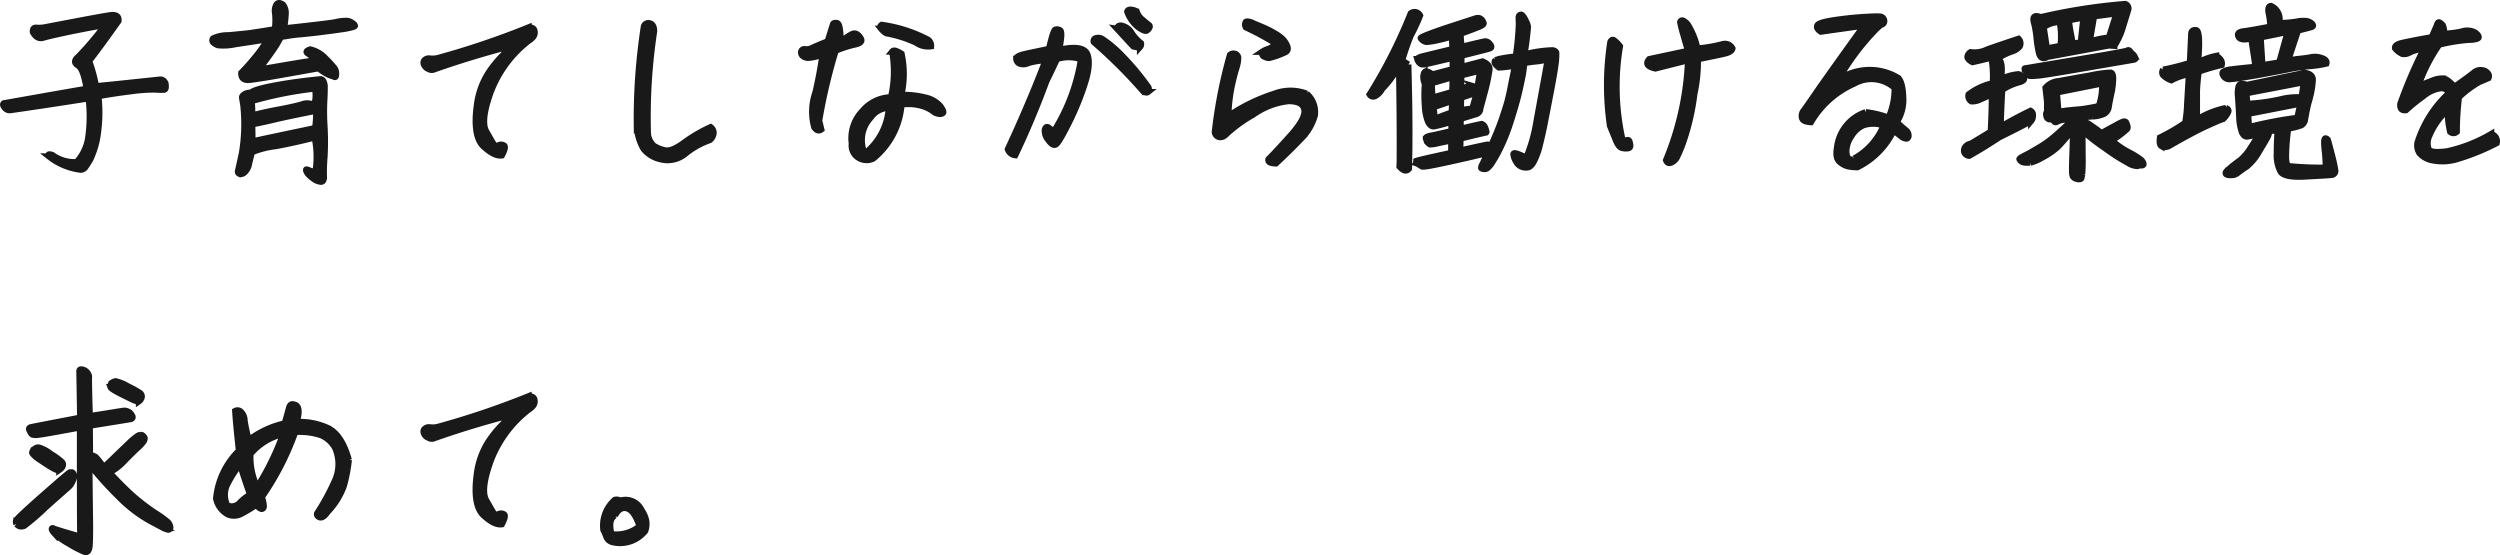 <svg xmlns="http://www.w3.org/2000/svg" width="406.69" height="90.314" viewBox="0 0 406.69 90.314">
  <path id="パス_4916" data-name="パス 4916" d="M28.192,14.464c-4.288.448-7.808.832-10.5,1.088a25.785,25.785,0,0,0-1.12-4.1c.928-1.184,2.528-3.328,4.768-6.5q.144-1.1-1.248-.96c-.928.128-2.656.448-5.216.928-2.528.48-4.224.8-5.056.96a6.021,6.021,0,0,1-1.856.16c-.416-.032-.608.224-.544.736.448.8.992,1.088,1.664.9.64-.192,1.888-.48,3.68-.864s3.936-.8,6.4-1.216a48.937,48.937,0,0,1-4.384,5.184c-.64.544-.672.992-.064,1.376.64.384,1.088,1.632,1.44,3.808-5.536.96-10.016,1.76-13.472,2.368-.192.16-.128.384.16.736a.979.979,0,0,0,.9.384c3.2-.448,7.456-1.088,12.736-1.92a24.214,24.214,0,0,1-.1,6.624A7.524,7.524,0,0,1,14.528,27.9a6.114,6.114,0,0,1-3.936-1.152c-.576-.192-.768-.128-.576.224a10.385,10.385,0,0,0,5.216,2.176,1.029,1.029,0,0,0,.768-.48c.192-.288.448-.672.736-1.152a14.741,14.741,0,0,0,1.056-3.1,24.1,24.1,0,0,0,.288-7.232c1.7-.32,3.424-.576,5.248-.8a28.249,28.249,0,0,1,3.936-.288,13.34,13.34,0,0,0,1.5.032c.224-.032.32-.288.256-.8A.9.9,0,0,0,28.192,14.464ZM48.1,2.272c-.448-.288-.768-.32-1.024-.064a2.027,2.027,0,0,0-.256,1.5A12.806,12.806,0,0,1,46.848,5.6c-.032.48-.256.768-.608.768q-2.688.432-3.744.576c-.672.064-1.792.192-3.264.32a5.629,5.629,0,0,0-2.5.512.487.487,0,0,0,0,.64,2.038,2.038,0,0,0,.832.48,9.236,9.236,0,0,0,2.88-.192c1.536-.224,3.264-.48,5.184-.8A20.771,20.771,0,0,1,43.3,11.168a29.368,29.368,0,0,1-1.984,2.208q-.048,1.3,1.344,1.152c.928-.1,2.08-.288,3.424-.512,1.376-.224,3.968-.7,7.808-1.376a7.974,7.974,0,0,0,1.856,1.152,5.958,5.958,0,0,1,.736.256c.16.064.256-.064.256-.448a1.546,1.546,0,0,0-.256-.992,19.629,19.629,0,0,0-1.472-1.6,4.927,4.927,0,0,0-2.464-1.44c-.64.192-.768.416-.416.64a11.214,11.214,0,0,1,1.344,1.12q-2.16.288-9.312,1.536c1.728-2.3,2.72-3.712,2.976-4.192.256-.448.48-.864.672-1.152l.736-.1a24.836,24.836,0,0,1,2.528-.32c1.5-.16,2.816-.288,3.9-.448,1.088-.128,2.176-.288,3.264-.448,1.056-.192,1.6-.352,1.568-.48s-.16-.288-.448-.48a1.634,1.634,0,0,0-1.088-.32,6.72,6.72,0,0,0-1.536.192c-.512.128-3.36.48-8.448,1.024a22.986,22.986,0,0,0,.256-2.3A2.241,2.241,0,0,0,48.1,2.272Zm5.952,12.16c-2.56.256-4.96.576-7.2.992s-3.584.8-3.968,1.184a1.918,1.918,0,0,0-1.056.256q-.432.288-.384.576c.032.224.1.576.192,1.12a28.48,28.48,0,0,1-.224,7.936c-.384,1.76-.608,2.72-.64,2.912s.064.32.288.416a.863.863,0,0,0,.8-.256,2.5,2.5,0,0,0,.736-1.472c.192-.736.32-1.312.448-1.792a14.118,14.118,0,0,1,3.84-.992c2.24-.416,4.384-.9,6.368-1.408a15.276,15.276,0,0,1,.192,5.12.635.635,0,0,1-.9.288q-.624-.288-.672-.192c-.032.032-.032.128.032.256a1.693,1.693,0,0,0,.416.608,5.241,5.241,0,0,0,.9.736,2.362,2.362,0,0,0,1.056.384c.352,0,.512-.288.48-.928a29.624,29.624,0,0,1,.1-3.072,43.632,43.632,0,0,0,0-5.024,37.84,37.84,0,0,1-.032-4.224c.064-.96.064-1.728.064-2.368C54.784,14.688,54.528,14.336,54.048,14.432Zm-.768,1.5a4.816,4.816,0,0,1-.128,2.688,2.406,2.406,0,0,0-2.016-.1c-.768.224-2.016.512-3.744.832s-3.168.64-4.288.96c0-.928-.032-1.7-.1-2.336A62.745,62.745,0,0,1,53.28,15.936Zm.192,3.616a13.026,13.026,0,0,1-.16,2.816c-5.472,1.152-8.864,1.856-10.176,2.176,0-.96-.032-1.888-.032-2.784.832-.16,2.24-.448,4.224-.928C49.312,20.384,51.36,19.968,53.472,19.552Zm19.2-6.72c3.712-1.312,7.584-2.5,11.648-3.584a1.753,1.753,0,0,1-.672,1.472,19.63,19.63,0,0,0-2.08,2.592,12.67,12.67,0,0,0-1.92,5.248c-.48,3.456-.1,5.728,1.088,6.816,1.216,1.12,2.208,1.568,2.976,1.44.512-.96.608-1.5.32-1.632a.9.9,0,0,0-.9,0,.572.572,0,0,1-.768-.224c-.192-.256-.576-.96-1.216-2.08-.608-1.12-.384-3.232.736-6.336a19.03,19.03,0,0,1,6.24-8.416,2.692,2.692,0,0,0,.672-.576,1.171,1.171,0,0,0,.224-.992q-.1-.576-.96-.576A133.6,133.6,0,0,1,73.28,10.976a3.752,3.752,0,0,1-1.312.064.979.979,0,0,0-.928.384.7.7,0,0,0,.032.7,1.232,1.232,0,0,0,.736.64A.94.94,0,0,0,72.672,12.832Zm32.992,9.28a8.075,8.075,0,0,0,1.088,3.648,4.87,4.87,0,0,0,2.688,1.664,4.527,4.527,0,0,0,4.1-.864,13.361,13.361,0,0,1,4-2.24,1.653,1.653,0,0,0,.608-1.088,1.135,1.135,0,0,0-.48-1.024,24.233,24.233,0,0,0-4.32,2.528c-1.344.992-2.368,1.408-3.1,1.248a5.3,5.3,0,0,1-1.824-.736,2.992,2.992,0,0,1-.96-2.016A92.48,92.48,0,0,1,108.48,6.624c0-.7-.192-1.12-.64-1.28a.775.775,0,0,0-1.024.448A98.506,98.506,0,0,0,105.664,22.112ZM146.24,6.944A19.85,19.85,0,0,1,151.1,8.48a3.349,3.349,0,0,0,2.432.576A1.2,1.2,0,0,0,153.056,8,22.911,22.911,0,0,0,145.5,5.568c-.288.192-.32.416-.1.64A3.175,3.175,0,0,0,146.24,6.944Zm-4.128.864c-.416-.736-.928-.992-1.44-.736a7.378,7.378,0,0,0-1.856,1.344c0-2.016-.192-3.072-.576-3.136-.352-.064-.608,0-.672.192L136.7,8.256c-1.12.448-1.952.8-2.432,1.024a2.081,2.081,0,0,1-1.216.256.542.542,0,0,0-.64.32.748.748,0,0,0,.224.768,1.471,1.471,0,0,0,1.248.288,7.57,7.57,0,0,0,1.984-.512c-.288,2.08-.672,4.128-1.152,6.176a9.522,9.522,0,0,0-.192,5.664c.384.544.768.64,1.152.352-.128-.512-.224-.992-.352-1.408a91.6,91.6,0,0,1,2.688-11.392,17.66,17.66,0,0,1,3.168-1.024C142.048,8.576,142.368,8.256,142.112,7.808ZM148.7,16.96a15.223,15.223,0,0,0,.032-6.688,7.5,7.5,0,0,0-.864-.448c-.288-.1-.512-.1-.672.1a18.241,18.241,0,0,1-.192,7.424,6.271,6.271,0,0,0-4.672,2.272,6.38,6.38,0,0,0-1.7,5.28,2.309,2.309,0,0,0,1.216,2.368,2.484,2.484,0,0,0,2.272.064,12.533,12.533,0,0,0,4.608-8.8,8.128,8.128,0,0,1,3.52.288,6.059,6.059,0,0,1,1.632.832,1.517,1.517,0,0,0,.864.384.82.82,0,0,0,.7-.1c.192-.16.032-.512-.384-1.12a4.51,4.51,0,0,0-2.4-1.408A14.885,14.885,0,0,0,148.7,16.96Zm-5.664,9.312c-.48,0-.736-.64-.768-1.952a5.342,5.342,0,0,1,1.44-3.648,3.7,3.7,0,0,1,2.944-1.6A10.356,10.356,0,0,1,143.04,26.272Zm43.936-22.88a1.987,1.987,0,0,0-.928-.288c-.352-.032-.544.1-.608.32a5.654,5.654,0,0,0,1.792,2.528c.736.512,1.184.7,1.408.544a.994.994,0,0,0,.416-.48.3.3,0,0,0-.128-.448c-.16-.128-.48-.384-.96-.8A2.863,2.863,0,0,1,186.976,3.392Zm-3.2,2.816c.832.9,1.7,1.856,2.656,2.88.608.16.96.192,1.088.1a.706.706,0,0,0,.16-.64,6.672,6.672,0,0,1-1.5-1.632,2.488,2.488,0,0,0-1.536-1.184.743.743,0,0,0-.608.032A.567.567,0,0,0,183.776,6.208ZM167.232,26.784c1.856-3.9,3.552-7.936,5.056-12.032.736-1.5,1.312-2.72,1.728-3.616a6.235,6.235,0,0,1,3.9.032,31.286,31.286,0,0,1-4.512,11.9,2.532,2.532,0,0,0-.832-.832c-.288-.128-.448.032-.544.416a2.3,2.3,0,0,0,.576,1.664c.48.672.9.928,1.248.7s1.024-1.376,2.08-3.488a44.008,44.008,0,0,0,2.592-6.336c.7-2.144.832-3.744.448-4.8-.416-1.088-1.92-1.344-4.608-.768.416-1.952.448-3.008.16-3.168a.926.926,0,0,0-.8-.1c-.224.1-.544,1.12-1.024,3.136-1.888.384-3.264.672-4.064.864-.832.192-1.248.448-1.248.736a.9.9,0,0,0,.48.768,1.819,1.819,0,0,0,1.472-.064,11.23,11.23,0,0,1,2.816-.448c-1.824,4.768-3.872,9.568-6.144,14.464A1.427,1.427,0,0,0,167.232,26.784ZM188.9,15.744a42.77,42.77,0,0,0-4.576-5.44,18.07,18.07,0,0,0-3.04-2.5,1.443,1.443,0,0,0-.96-.064.468.468,0,0,0-.32.64,81.621,81.621,0,0,1,8.032,8c.352.224.608.256.768.128A.756.756,0,0,0,188.9,15.744Zm18.5-5.792a.674.674,0,0,0,.16.7,2.035,2.035,0,0,0,.928.32A12.255,12.255,0,0,0,211.3,9.952c.416-.32.32-.864-.256-1.7s-2.208-1.792-4.9-2.848c-.672-.352-1.152-.448-1.408-.32a.888.888,0,0,0,0,.9,43.178,43.178,0,0,1,4.9,2.656,3.279,3.279,0,0,1-1.216.832A3.7,3.7,0,0,0,207.392,9.952Zm7.232,6.816a7.381,7.381,0,0,0-5.248,0,29.019,29.019,0,0,0-7.488,3.648,26.694,26.694,0,0,1,.608-5.152c.288-1.28.544-2.208.736-2.784a5.951,5.951,0,0,0,.256-1.44.708.708,0,0,0-.448-.736.86.86,0,0,0-.9.16,77.667,77.667,0,0,0-2.464,12.544.921.921,0,0,0,.768.832c.416.064.832-.16,1.312-.672a23.1,23.1,0,0,1,4.16-2.976,12.133,12.133,0,0,1,5.76-2.208c1.536,0,2.368.448,2.56,1.344.192.928-.512,2.272-2.08,4.064q-2.4,2.688-3.744,4.032c-.128.448.256.672,1.216.7,1.376-1.28,2.72-2.592,4.032-3.968a8.529,8.529,0,0,0,2.3-3.872A3.946,3.946,0,0,0,214.624,16.768Zm30.72-5.44c-.224.224-.192.48.064.736.256.288.416.416.544.448a17.459,17.459,0,0,0,2.56-.32c-.288,1.44-.512,2.528-.672,3.328-.128.768-.32,1.568-.512,2.336s-.544,1.824-.992,3.168a44.762,44.762,0,0,1-1.728,4.192,2.454,2.454,0,0,0-.544-.16c-.16,0-1.632.32-4.48.96.032-.64.064-1.28.064-1.952q.672-.144,2.4-.576c1.152-.256,1.76-.416,1.792-.416.032-.032.032-.064.032-.128a1.7,1.7,0,0,1-.1-.352,3.723,3.723,0,0,0-.192-.48.756.756,0,0,0-.256-.288.8.8,0,0,0-.224-.128c-.064,0-1.216.256-3.424.768v-1.6c1.28-.384,2.112-.64,2.528-.768a.942.942,0,0,0,.672-.928c.192-.672.384-1.376.576-2.144.224-.736.384-1.44.544-2.112.128-.64.256-1.28.352-1.92.128-.64-.256-1.12-1.12-1.472l-3.456.9c.032-.7.032-1.312.032-1.824,2.944-.736,4.48-1.12,4.576-1.184a.5.5,0,0,0,.256-.16.388.388,0,0,0-.032-.32,2.442,2.442,0,0,0-.256-.352A1.225,1.225,0,0,0,244,8.32a1.137,1.137,0,0,0-.32-.064c-.128,0-1.408.288-3.9.9a11.1,11.1,0,0,0-.064-1.216,8.433,8.433,0,0,0-.064-.9c.416-.16.9-.32,1.472-.544.544-.192,1.056-.416,1.5-.576.448-.192.7-.352.736-.448.064-.1.1-.16.032-.256a2.1,2.1,0,0,0-.192-.384,1.046,1.046,0,0,0-.48-.352,1.327,1.327,0,0,0-.608.032q-.288.1-4.7,1.536c-2.944.992-4.352,1.568-4.224,1.7a1.1,1.1,0,0,0,.384.384,1.162,1.162,0,0,0,.544.224,9.819,9.819,0,0,0,1.536-.224,26.008,26.008,0,0,0,2.592-.672c.032.544.064,1.216.1,2.048-3.3.8-5.024,1.216-5.216,1.28l-.384.192c-.064.064-.128.128-.128.16a1.284,1.284,0,0,0,.192.416.736.736,0,0,0,.224.256.853.853,0,0,0,.32.192h.448c.192-.032,1.728-.384,4.576-1.056v1.824l-3.3.864a2.215,2.215,0,0,0-1.024-.512c-.16.032-.32.192-.416.512a2.706,2.706,0,0,0,.224,1.536,22.734,22.734,0,0,0,0,3.616,7.592,7.592,0,0,0,.544,2.624q.432.768.96.672c.352-.064,1.312-.288,2.816-.736v1.5c-2.016.48-3.168.736-3.424.768a2.9,2.9,0,0,0-.544.16,1.218,1.218,0,0,0-.192.16v.128c.032.1.1.256.192.544l.192.192a1.418,1.418,0,0,0,.288.224A5.377,5.377,0,0,0,236,24.832c.736-.16,1.472-.32,2.144-.448V26.4c-3.712.8-5.664,1.248-5.856,1.376-.16.128-.256.192-.288.16a3.769,3.769,0,0,1,.832.32c.16.128.352.224.544.352s1.728-.16,4.64-.8,4.928-1.12,6.048-1.408c-.512,1.12-.8,1.76-.864,1.888a.76.76,0,0,0-.16.384c-.032.128-.032.192,0,.224a.493.493,0,0,0,.224.1,1.69,1.69,0,0,0,.416.032.7.7,0,0,0,.384-.16,4.656,4.656,0,0,0,.512-.544,22.379,22.379,0,0,0,1.344-2.3,30.7,30.7,0,0,0,1.856-4.576c.576-1.792.992-3.232,1.248-4.256.256-1.056.48-2.048.672-3.008a15.737,15.737,0,0,0,.32-2.368,16.2,16.2,0,0,1,1.92-.288,12,12,0,0,0,1.92-.352c-.864,4.768-1.5,8.224-1.888,10.368a25.29,25.29,0,0,1-1.632,5.664,7.978,7.978,0,0,0-1.28-.608c-.512-.192-.768-.192-.8,0a2.993,2.993,0,0,0,.448,1.248,1.783,1.783,0,0,0,1.792.928c.352,0,.7-.288,1.024-.832a11.423,11.423,0,0,0,1.024-2.752c.32-1.28.608-2.528.832-3.712.224-1.152.544-2.816.96-4.96s.672-3.68.8-4.672a10.977,10.977,0,0,0,.1-1.76q-.1-.288-.576-.384a21.05,21.05,0,0,0-4.608.672,44.438,44.438,0,0,0,.576-4.48,2.4,2.4,0,0,0-.224-.736c-.128-.256-.256-.544-.416-.8-.192-.256-.288-.384-.384-.416a.248.248,0,0,0-.1-.032.6.6,0,0,0-.288.128.7.7,0,0,0-.1.288c0,.16,0,.512.032,1.088a45.67,45.67,0,0,1-.512,5.312,21.041,21.041,0,0,0-2.656.384A5.331,5.331,0,0,0,245.344,11.328Zm-7.392,2.88.416-.1c0,.608-.032,1.376-.064,2.368-.96.288-2.048.608-3.232.928l-.1-2.336Zm-2.688,4.768,3.008-1.024c0,.7-.032,1.344-.064,1.888-.9.288-1.824.64-2.72,1.024Zm7.04-2.656c-.224-.48-.448-.736-.672-.8a4.887,4.887,0,0,0-1.888.48c.032-.864.032-1.6.032-2.208l3.072-.768Zm-.736,2.88c-.608.064-1.216.128-1.856.256,0-.64.032-1.312.032-2.016l2.56-.864ZM226.912,16a16.547,16.547,0,0,0,2.752-3.776v.928q.144,8.736.1,14.784l-.032.7c.608.7,1.12.832,1.536.352.128-4.256.1-9.888-.1-16.96a6.631,6.631,0,0,0-1.024-.608c.416-1.376.864-2.72,1.408-4.064a29.544,29.544,0,0,0,1.536-3.3,1.009,1.009,0,0,0-1.536-.352A81.926,81.926,0,0,1,224.864,16.9a.692.692,0,0,0,.928.256A2.755,2.755,0,0,0,226.912,16ZM283.9,9.408a1.372,1.372,0,0,0-1.6-.7,23.339,23.339,0,0,1-4.1.7,12.354,12.354,0,0,0-1.536-3.84A2.067,2.067,0,0,0,275.9,4.9a.342.342,0,0,0-.512.224,19.154,19.154,0,0,0,.544,2.144c.192.736.448,1.568.736,2.528l-6.3,1.344c-.672.736-.32,1.248.992,1.536l5.312-1.344a47.223,47.223,0,0,1-3.584,16.256c.16.416.416.544.8.416a2,2,0,0,0,.9-.736,20.9,20.9,0,0,0,1.248-3.04,38.069,38.069,0,0,0,1.664-7.392,24.974,24.974,0,0,0,.576-5.664c2.016-.416,3.424-.7,4.288-.9Q283.808,9.984,283.9,9.408ZM263.968,21.984c.288.736.608,1.5.928,2.3s.672,1.248,1.024,1.312a2.515,2.515,0,0,0,.96.064c.32-.032.448-.224.384-.608s-.128-.64-.256-.7c-.1-.1-.416-.032-.928.224a39.4,39.4,0,0,1-.48-15.52,4.244,4.244,0,0,0-.832-.864c-.288-.288-.544-.224-.736.16A46.037,46.037,0,0,0,263.968,21.984Zm41.6-2.208a6.919,6.919,0,0,0-4.672,5.792c-.192,1.088-.064,1.856.416,2.272a3.225,3.225,0,0,0,1.312.736,7.266,7.266,0,0,0,1.6.16,12.785,12.785,0,0,0,5.888-5.952c.608.448.992.736,1.216.928a1.558,1.558,0,0,0,.736.352q.384.1.48-.384a1.108,1.108,0,0,0-.512-1.024c-.416-.352-.9-.768-1.408-1.248a6.7,6.7,0,0,0,1.056-4.064q-.1-2.544-.864-3.168a8.953,8.953,0,0,0-9.728.352A40.2,40.2,0,0,1,307.3,6.24l.736-.672a.6.6,0,0,0,.544-.736c-.064-.384-.352-.608-.864-.64a55.511,55.511,0,0,0-6.56.512q-3.264.432-3.456.96c-.16.32.032.672.576,1.024,2.912-.416,5.248-.736,7.008-.992Q300,13.04,297.888,16.064c-1.408,2.048-2.208,3.2-2.432,3.488a1.32,1.32,0,0,0-.288.96.787.787,0,0,0,.576.736,3.327,3.327,0,0,0,.928.16,15.278,15.278,0,0,1,7.04-6.272,5.641,5.641,0,0,1,6.56.7,11.47,11.47,0,0,1-.992,4.832A15.874,15.874,0,0,0,305.568,19.776Zm-1.888,7.552a.672.672,0,0,1-.832.032c-.256-.16-.416-.576-.416-1.312a4.436,4.436,0,0,1,.8-2.336,4.367,4.367,0,0,1,1.952-1.792,5.006,5.006,0,0,1,3.3.032A10.917,10.917,0,0,1,303.68,27.328ZM347.808,2.176a92.679,92.679,0,0,0-13.76,2.144c-.992-.384-1.376-.1-1.12.864a14.894,14.894,0,0,1,.416,2.3A20.042,20.042,0,0,0,333.7,9.92q.288,1.536,1.44.864l10.016-1.856.864.064a11.446,11.446,0,0,0,1.44-3.2c.416-1.312.672-2.176.8-2.592A.775.775,0,0,0,347.808,2.176ZM342.72,4.192l3.648-.48L345.12,7.648a12.654,12.654,0,0,0-3.1.672Zm-1.728.192-.448,4.1c-.8,0-1.216.128-1.216.288q0,.288-.288-1.344a25.954,25.954,0,0,1-.416-2.592Zm-3.872.736a12.049,12.049,0,0,1,.128,3.872l-2.08.384-.16-.256-.48-3.168A4.625,4.625,0,0,1,337.12,5.12Zm-.128,9.6a3.179,3.179,0,0,0-2.176,1.088l.256,2.3v1.632c-.16.128-.192.352-.1.7a.591.591,0,0,0,.608.512.736.736,0,0,1,.64.32c.1.16.288.192.544.032a3.053,3.053,0,0,1,.96-.288c.384-.032.928-.128,1.7-.256-.672.7-1.248,1.28-1.76,1.728-.48.448-1.056.96-1.7,1.5a16.834,16.834,0,0,1-2.368,1.632c-.928.576-1.664.96-2.176,1.216-.48.256-.768.416-.768.48l-.064.064c-.032.032,0,.064.032.1a.739.739,0,0,0,.16.224,1.107,1.107,0,0,0,.384.224,2.47,2.47,0,0,0,.48.064h.7a7.641,7.641,0,0,0,2.016-.864,12.272,12.272,0,0,0,2.432-1.664q.864-.864,2.5-2.88c0,.928-.032,2.3-.1,4.16s-.064,2.848-.032,3.008a1.151,1.151,0,0,0,.064.352.466.466,0,0,0,.192.288.664.664,0,0,0,.32.192,3.321,3.321,0,0,0,.384.1.788.788,0,0,0,.384-.032c.1-.032.16-.1.16-.16.032-.1.064-.288.128-.608a31.4,31.4,0,0,0,.064-3.168c0-1.76-.032-3.072-.032-3.936a32.987,32.987,0,0,0,3.616,2.816,32.858,32.858,0,0,0,3.84,2.464,2.93,2.93,0,0,0,1.5.48,2.159,2.159,0,0,1,.544-.1.8.8,0,0,0,.32-.032l.1-.1a.4.4,0,0,0-.032-.32,1.688,1.688,0,0,0-.32-.448,13.182,13.182,0,0,0-2.144-1.312,15.345,15.345,0,0,1-3.488-2.624,3.092,3.092,0,0,0,1.44.384,9.252,9.252,0,0,0,.992-.7c.48-.384.768-.64.864-.736a.44.44,0,0,0,.128-.352,2.871,2.871,0,0,0-.256-.768.294.294,0,0,0-.192-.128.6.6,0,0,0-.32.032,6.658,6.658,0,0,0-1.152.576c-.672.352-1.44.768-2.336,1.28-.416-.352-.9-.7-1.408-1.056a11.123,11.123,0,0,0-1.056-.672,1.381,1.381,0,0,0-.7-.128v-.7c.832-.1,1.408-.16,1.76-.16A5.749,5.749,0,0,0,344,20.192a1.513,1.513,0,0,0,1.12-1.312c.1-.672.256-1.408.416-2.144a13.046,13.046,0,0,0,.288-2.208c.032-.736-.1-1.152-.416-1.184a18.61,18.61,0,0,0-3.232.448C340.32,14.112,338.592,14.432,336.992,14.72Zm7.04.384a10.183,10.183,0,0,1-.544,3.68c-1.152.256-2.112.416-2.88.512-.768.064-1.44.128-2.08.192-.608.064-1.152.16-1.6.224l-.256-3.136Zm-12.416-2.016a1.485,1.485,0,0,0,.352.672.828.828,0,0,0,.448.128,10.981,10.981,0,0,0,1.216-.064c.608-.032,3.328-.48,8.16-1.312s7.3-1.248,7.456-1.28c.128-.064.192-.1.192-.128.032-.064-.032-.16-.1-.352a1.29,1.29,0,0,0-.352-.448,2.861,2.861,0,0,1-.416-.448c-.128-.16-.288-.224-.448-.1-.16.1-2.944.608-8.32,1.5-5.408.9-8.128,1.376-8.224,1.376s-.16.032-.16.064.032.064.032.128A2.956,2.956,0,0,0,331.616,13.088ZM322.4,26.88c1.664-.928,3.3-1.952,4.9-3.008,2.72-1.344,4.448-2.24,5.184-2.656a1.225,1.225,0,0,0,.288-.864.752.752,0,0,0-.384-.8c-1.6.768-3.2,1.632-4.864,2.592.064-2.272.16-4.256.256-5.984a9.427,9.427,0,0,1,2.656-1.216c.64-.16.96-.384.9-.672a2.059,2.059,0,0,0-.9-.672,7.885,7.885,0,0,0-2.848.8c.288-2.144.064-3.232-.64-3.3a10.813,10.813,0,0,1,2.368-1.184,2.652,2.652,0,0,0,1.312-.832,1.057,1.057,0,0,0-.192-1.248c-2.112.7-3.84,1.28-5.152,1.76a4.6,4.6,0,0,1-2.656.416,1,1,0,0,0-.512.8c.032.288.32.576.832.832,1.312-.288,2.336-.544,3.072-.736a18.156,18.156,0,0,1,.224,4.16A9.761,9.761,0,0,0,322.3,16.9a1.035,1.035,0,0,0,.448,1.12,2.732,2.732,0,0,0,1.344-.256c.448-.192,1.088-.48,1.984-.9.032,1.312-.032,3.328-.16,6.08L322.688,24.9a1.378,1.378,0,0,0-.96.576,1.065,1.065,0,0,0-.128.832A.95.95,0,0,0,322.4,26.88ZM353.44,23.9c-.1.8-.032,1.248.256,1.408a1.472,1.472,0,0,0,1.12.032c2.72-1.568,4.768-2.656,6.176-3.3s2.3-1.024,2.72-1.152a3.275,3.275,0,0,0,.864-1.216c.064-.256-.1-.448-.416-.576a14.481,14.481,0,0,0-4.7,1.888V16.384c.032-.928.128-1.984.288-3.2a36.885,36.885,0,0,1,3.744-1.088c.128-.576-.192-1.088-.9-1.472a9.681,9.681,0,0,0-2.944,1.088c.288-3.456.192-5.216-.32-5.28-.48-.064-.768.128-.8.544l-.224,4.8c-1.408.416-2.88.8-4.352,1.088a.762.762,0,0,0,0,.9,3.559,3.559,0,0,0,1.344.832,9.383,9.383,0,0,1,2.848-.992l-.288,4.928a19.757,19.757,0,0,1-.32,2.976A31.347,31.347,0,0,1,353.44,23.9ZM371.52,2.5q-.624,0-.384,1.248a11.08,11.08,0,0,1,.256,2.112c-2.144.416-3.616.672-4.384.768s-1.024.384-.8.864.9.576,2.08.288l.7,4.608c-1.888.192-3.168.32-3.84.416a3.518,3.518,0,0,0-1.344.352c-.256.128-.256.384-.032.736a1.11,1.11,0,0,0,1.088.512c.512,0,1.888-.224,4.192-.608q3.408-.624,5.088-.96a29.513,29.513,0,0,1,3.552-.544,16.255,16.255,0,0,0,2.816-.416c.128-.384-.128-.7-.736-.9a3.239,3.239,0,0,0-1.824-.128c-.64.128-1.248.192-1.824.256a8.544,8.544,0,0,0-1.856.352L375.9,6.5c1.184-.288,1.888-.48,2.208-.576.288-.1.32-.288.032-.576a1.713,1.713,0,0,0-1.184-.416,4.321,4.321,0,0,0-1.216.1,20.743,20.743,0,0,1-2.912.256A2.367,2.367,0,0,0,371.52,2.5Zm2.688,4.224-1.376,4.96-2.72.448-.288-4.512Zm2.752,6.656-9.376,1.952a2.174,2.174,0,0,0-.928-.128c-.224,0-.352.16-.448.448a5.2,5.2,0,0,0-.064,1.728c.064.864.128,1.952.192,3.232a7.933,7.933,0,0,0,.48,2.56c.256.416.512.608.8.576s.96-.192,1.952-.416c-.288.512-.736,1.28-1.376,2.24a8.247,8.247,0,0,1-1.664,1.984c-.48.352-.96.7-1.472,1.12-.48.448-.768.672-.832.768a.425.425,0,0,0-.1.224.343.343,0,0,0,.064.192,1.886,1.886,0,0,1,.256.128,1.691,1.691,0,0,0,.416.032,3.675,3.675,0,0,0,.576-.032,1.806,1.806,0,0,0,.736-.384c.288-.224.768-.576,1.408-.992a8.594,8.594,0,0,0,2.08-2.592q1.152-1.872,1.344-2.3a2.636,2.636,0,0,0,.224-.928h1.344c-.064,1.152-.128,2.4-.128,3.712a5.69,5.69,0,0,0,.608,2.944c.416.672,1.76.928,4.064.8,2.272-.128,3.68-.192,4.192-.256a.653.653,0,0,0,.64-.832,24.811,24.811,0,0,0-.576-2.592c-.32-1.216-.512-1.952-.576-2.144a.475.475,0,0,0-.416-.384c-.224-.032-.288.544-.16,1.728a29.094,29.094,0,0,1,.192,3.04,56.081,56.081,0,0,1-6.048-.256c-.288-.128-.416-.7-.416-1.728a40.322,40.322,0,0,1,.352-4.384,9.617,9.617,0,0,0,2.176-.544,1.283,1.283,0,0,0,.576-.96c.192-1.152.384-2.016.544-2.656.192-.608.32-1.184.448-1.728a14.221,14.221,0,0,0,.256-1.888C378.368,13.92,377.92,13.5,376.96,13.376ZM367.52,16.7l9.312-1.792-.352,2.464a11.243,11.243,0,0,0-3.584.352,33.286,33.286,0,0,1-5.248.7Zm.256,3.36,8.512-1.664-.512,2.3a66.224,66.224,0,0,0-7.84,1.5Zm39.552,3.264a24.474,24.474,0,0,1-7.168,2.816c-1.7.224-2.72.128-2.976-.288a2.811,2.811,0,0,1,.1-2.272,11.854,11.854,0,0,1,2.976-4.192,14.1,14.1,0,0,0,.384,3.584.793.793,0,0,0,1.088,0,46.278,46.278,0,0,1,.352-5.632,16.88,16.88,0,0,1,3.3-2.464c.768-.32,1.28-.544,1.5-.64.192-.448,0-.832-.544-1.152a1.738,1.738,0,0,0-1.952.352c-.736.576-1.76,1.312-3.04,2.208-.768-.864-1.376-1.312-1.856-1.344a3.976,3.976,0,0,0-1.76.352q-1.056.384-2.3.96A27.26,27.26,0,0,1,398.88,8.8a28.633,28.633,0,0,1,4.576-.768c1.152-.032,1.728-.16,1.824-.384.064-.224-.128-.512-.576-.832a2.719,2.719,0,0,0-2.176-.16,16.039,16.039,0,0,1-2.88.352,2.709,2.709,0,0,0-.192-1.376,2.045,2.045,0,0,0-.48-.416c-.224-.16-.384,0-.512.48l-.832,1.888c-2.368.416-3.968.736-4.8.928s-1.216.48-1.152.864a3.224,3.224,0,0,0,1.184.928,1.826,1.826,0,0,0,1.312-.288,8.814,8.814,0,0,1,2.24-.608,75.4,75.4,0,0,0-3.872,8.992c-.1.8.224,1.152.928,1.056a30.723,30.723,0,0,1,2.848-2.3,5.563,5.563,0,0,1,2.656-1.248,1.289,1.289,0,0,1,1.472.768,18.458,18.458,0,0,0-5.12,8.064,2.344,2.344,0,0,0,.32,1.7,3.633,3.633,0,0,0,2.176,1.184,8.284,8.284,0,0,0,4.224-.288,36.027,36.027,0,0,0,6.176-2.528A1.226,1.226,0,0,0,407.328,23.328ZM7.008,71.808a.859.859,0,0,0,.32.416,1.978,1.978,0,0,0,.96.032c.544-.032,2.784-.448,6.784-1.184,0,10.784,0,16.7.064,17.76-2.688-.768-4.128-1.216-4.32-1.312-.16-.1-.288-.1-.32.032s.1.384.448.768a11.4,11.4,0,0,0,2.336,1.664A17.767,17.767,0,0,0,15.808,91.3c.448.16.736-.128.832-.864.064-.736.1-2.336.064-4.8s-.064-5.344-.1-8.608A54.236,54.236,0,0,0,21.28,82.24a22.351,22.351,0,0,0,6.048,4.48c.64.352,1.088.576,1.312.7a2.421,2.421,0,0,0,.608.224.393.393,0,0,0,.32.032c.1-.032.128-.1.192-.16a.754.754,0,0,0-.032-.448,1.45,1.45,0,0,0-.352-.608,17.867,17.867,0,0,0-2.144-1.536,34.22,34.22,0,0,1-3.9-3.04c-1.312-1.216-2.528-2.464-3.68-3.744a2.1,2.1,0,0,0,.928-.16,9.29,9.29,0,0,0,1.76-1.5c.9-.928,1.632-1.632,2.176-2.144a5.4,5.4,0,0,0,.96-1.056,1.075,1.075,0,0,0,.128-.48,1.026,1.026,0,0,0-.416-.48c-.032-.032-.128-.032-.224-.032a1.1,1.1,0,0,0-.416.1,9.415,9.415,0,0,0-1.312,1.056q-1.056,1.008-2.4,2.3c-.864.864-1.5,1.44-1.92,1.792a11.022,11.022,0,0,0-1.28-1.664,3.251,3.251,0,0,0-.928-.352c0-2.3-.032-3.872-.032-4.736,4.352-.7,6.56-1.056,6.688-1.088a.4.4,0,0,0,.256-.192.383.383,0,0,0-.064-.352,1.442,1.442,0,0,0-.32-.448,1.623,1.623,0,0,0-.512-.288,1.067,1.067,0,0,0-.544-.064c-.16,0-1.984.32-5.5.864-.128-3.808-.16-5.952-.128-6.464a1.388,1.388,0,0,0-.9-1.056q-.72-.24-.672.288l.128,7.488C9.792,70.5,7.1,71.008,7.04,71.04a.574.574,0,0,0-.224.16.271.271,0,0,0,0,.224A1.081,1.081,0,0,0,7.008,71.808Zm.48,2.88a1.684,1.684,0,0,0-.192.48.467.467,0,0,0,.16.256,5.879,5.879,0,0,0,.448.448c.16.128.8.576,1.888,1.28s1.728.992,1.92.832a1.905,1.905,0,0,0,.448-.416.849.849,0,0,0,.16-.448.632.632,0,0,0-.192-.448,10.885,10.885,0,0,0-1.76-1.28,6.092,6.092,0,0,0-1.952-1.056.843.843,0,0,0-.64.16A.968.968,0,0,1,7.488,74.688Zm-2.752,12.1a2.8,2.8,0,0,0,.32.256.735.735,0,0,0,.448.128,1.591,1.591,0,0,0,.512-.1A36.782,36.782,0,0,0,9.5,84.064c2.144-1.92,3.36-2.976,3.616-3.2a2.692,2.692,0,0,0,.576-.672,6.847,6.847,0,0,0,.32-.7,2.416,2.416,0,0,0,.1-.544.645.645,0,0,0-.1-.352.383.383,0,0,0-.224-.224H13.44c-.16.032-1.632,1.312-4.48,3.808C6.112,84.7,4.672,86.048,4.672,86.24A1.105,1.105,0,0,0,4.736,86.784ZM20.16,63.872c-.1.352-.16.544-.128.608a.49.49,0,0,0,.16.224,4.034,4.034,0,0,0,.416.288c.192.128.9.512,2.08,1.088,1.184.608,1.856.864,1.984.736a1.068,1.068,0,0,0,.352-.416.659.659,0,0,0,.1-.48A.765.765,0,0,0,24.9,65.5a14.121,14.121,0,0,0-1.952-1.088,6.884,6.884,0,0,0-2.08-.864A1.861,1.861,0,0,0,20.16,63.872Zm38.656,12.48c-.768-2.752-1.888-4.448-3.392-5.184a10.971,10.971,0,0,0-5.088-.992c.544-1.792.352-2.752-.48-2.848-.384-.128-.64.064-.768.544l-.7,2.528a15.188,15.188,0,0,0-5.856,2.72c-.32-1.248-.544-2.3-.672-3.136a2.024,2.024,0,0,0-.672-1.536.786.786,0,0,0-.864-.064c.128,1.952.352,4.1.608,6.464a12.56,12.56,0,0,0-3.712,7.776A3.776,3.776,0,0,0,39.2,85.248a2.591,2.591,0,0,0,2.3-.224,21.1,21.1,0,0,0,2.3-1.408,1.405,1.405,0,0,0,.768.7c.224.032.384-.1.416-.384a4.9,4.9,0,0,0-.32-1.536,45.009,45.009,0,0,0,5.44-10.592,11.263,11.263,0,0,1,4.16.512,4.746,4.746,0,0,1,2.3,2.048,6.572,6.572,0,0,1-.1,5.536,37.52,37.52,0,0,1-2.816,5.152c-.064.32.1.512.448.64.352.1.8-.192,1.28-.9a11.989,11.989,0,0,0,2.624-4.192A25.959,25.959,0,0,0,58.816,76.352ZM39.04,83.744a3.93,3.93,0,0,1,.16-3.712,16.768,16.768,0,0,1,1.92-2.944q.72,2.4,1.632,4.9a7.976,7.976,0,0,0-1.728,1.376A1.744,1.744,0,0,1,39.04,83.744ZM43.9,80.768a11.337,11.337,0,0,1-1.088-5.376,9.878,9.878,0,0,1,5.312-3.264A43.223,43.223,0,0,1,43.9,80.768Zm28.768-7.936c3.712-1.312,7.584-2.5,11.648-3.584a1.753,1.753,0,0,1-.672,1.472,19.631,19.631,0,0,0-2.08,2.592,12.67,12.67,0,0,0-1.92,5.248c-.48,3.456-.1,5.728,1.088,6.816,1.216,1.12,2.208,1.568,2.976,1.44.512-.96.608-1.5.32-1.632a.9.9,0,0,0-.9,0,.572.572,0,0,1-.768-.224c-.192-.256-.576-.96-1.216-2.08-.608-1.12-.384-3.232.736-6.336a19.03,19.03,0,0,1,6.24-8.416,2.692,2.692,0,0,0,.672-.576,1.171,1.171,0,0,0,.224-.992q-.1-.576-.96-.576A133.6,133.6,0,0,1,73.28,70.976a3.752,3.752,0,0,1-1.312.064.979.979,0,0,0-.928.384.7.7,0,0,0,.032.7,1.232,1.232,0,0,0,.736.64A.94.94,0,0,0,72.672,72.832Zm29.056,16.9A5.255,5.255,0,0,0,107.04,87.9a3.482,3.482,0,0,0,.16-1.632,4.618,4.618,0,0,0-.768-1.76,2.868,2.868,0,0,0-3.456-1.536,1.2,1.2,0,0,0-.9-.128,5.584,5.584,0,0,0-1.856,4.9,10.253,10.253,0,0,1,.48,1.088A1.369,1.369,0,0,0,101.728,89.728Zm.384-4.32c.512-.992,1.152-1.408,1.952-1.184s1.472,1.184,2.048,2.912a5.954,5.954,0,0,1-4.576,1.28C101.152,86.784,101.344,85.792,102.112,85.408Z" transform="translate(-2.067 -1.531)" fill="#191919" stroke="#191919" stroke-width="1"/>
</svg>
